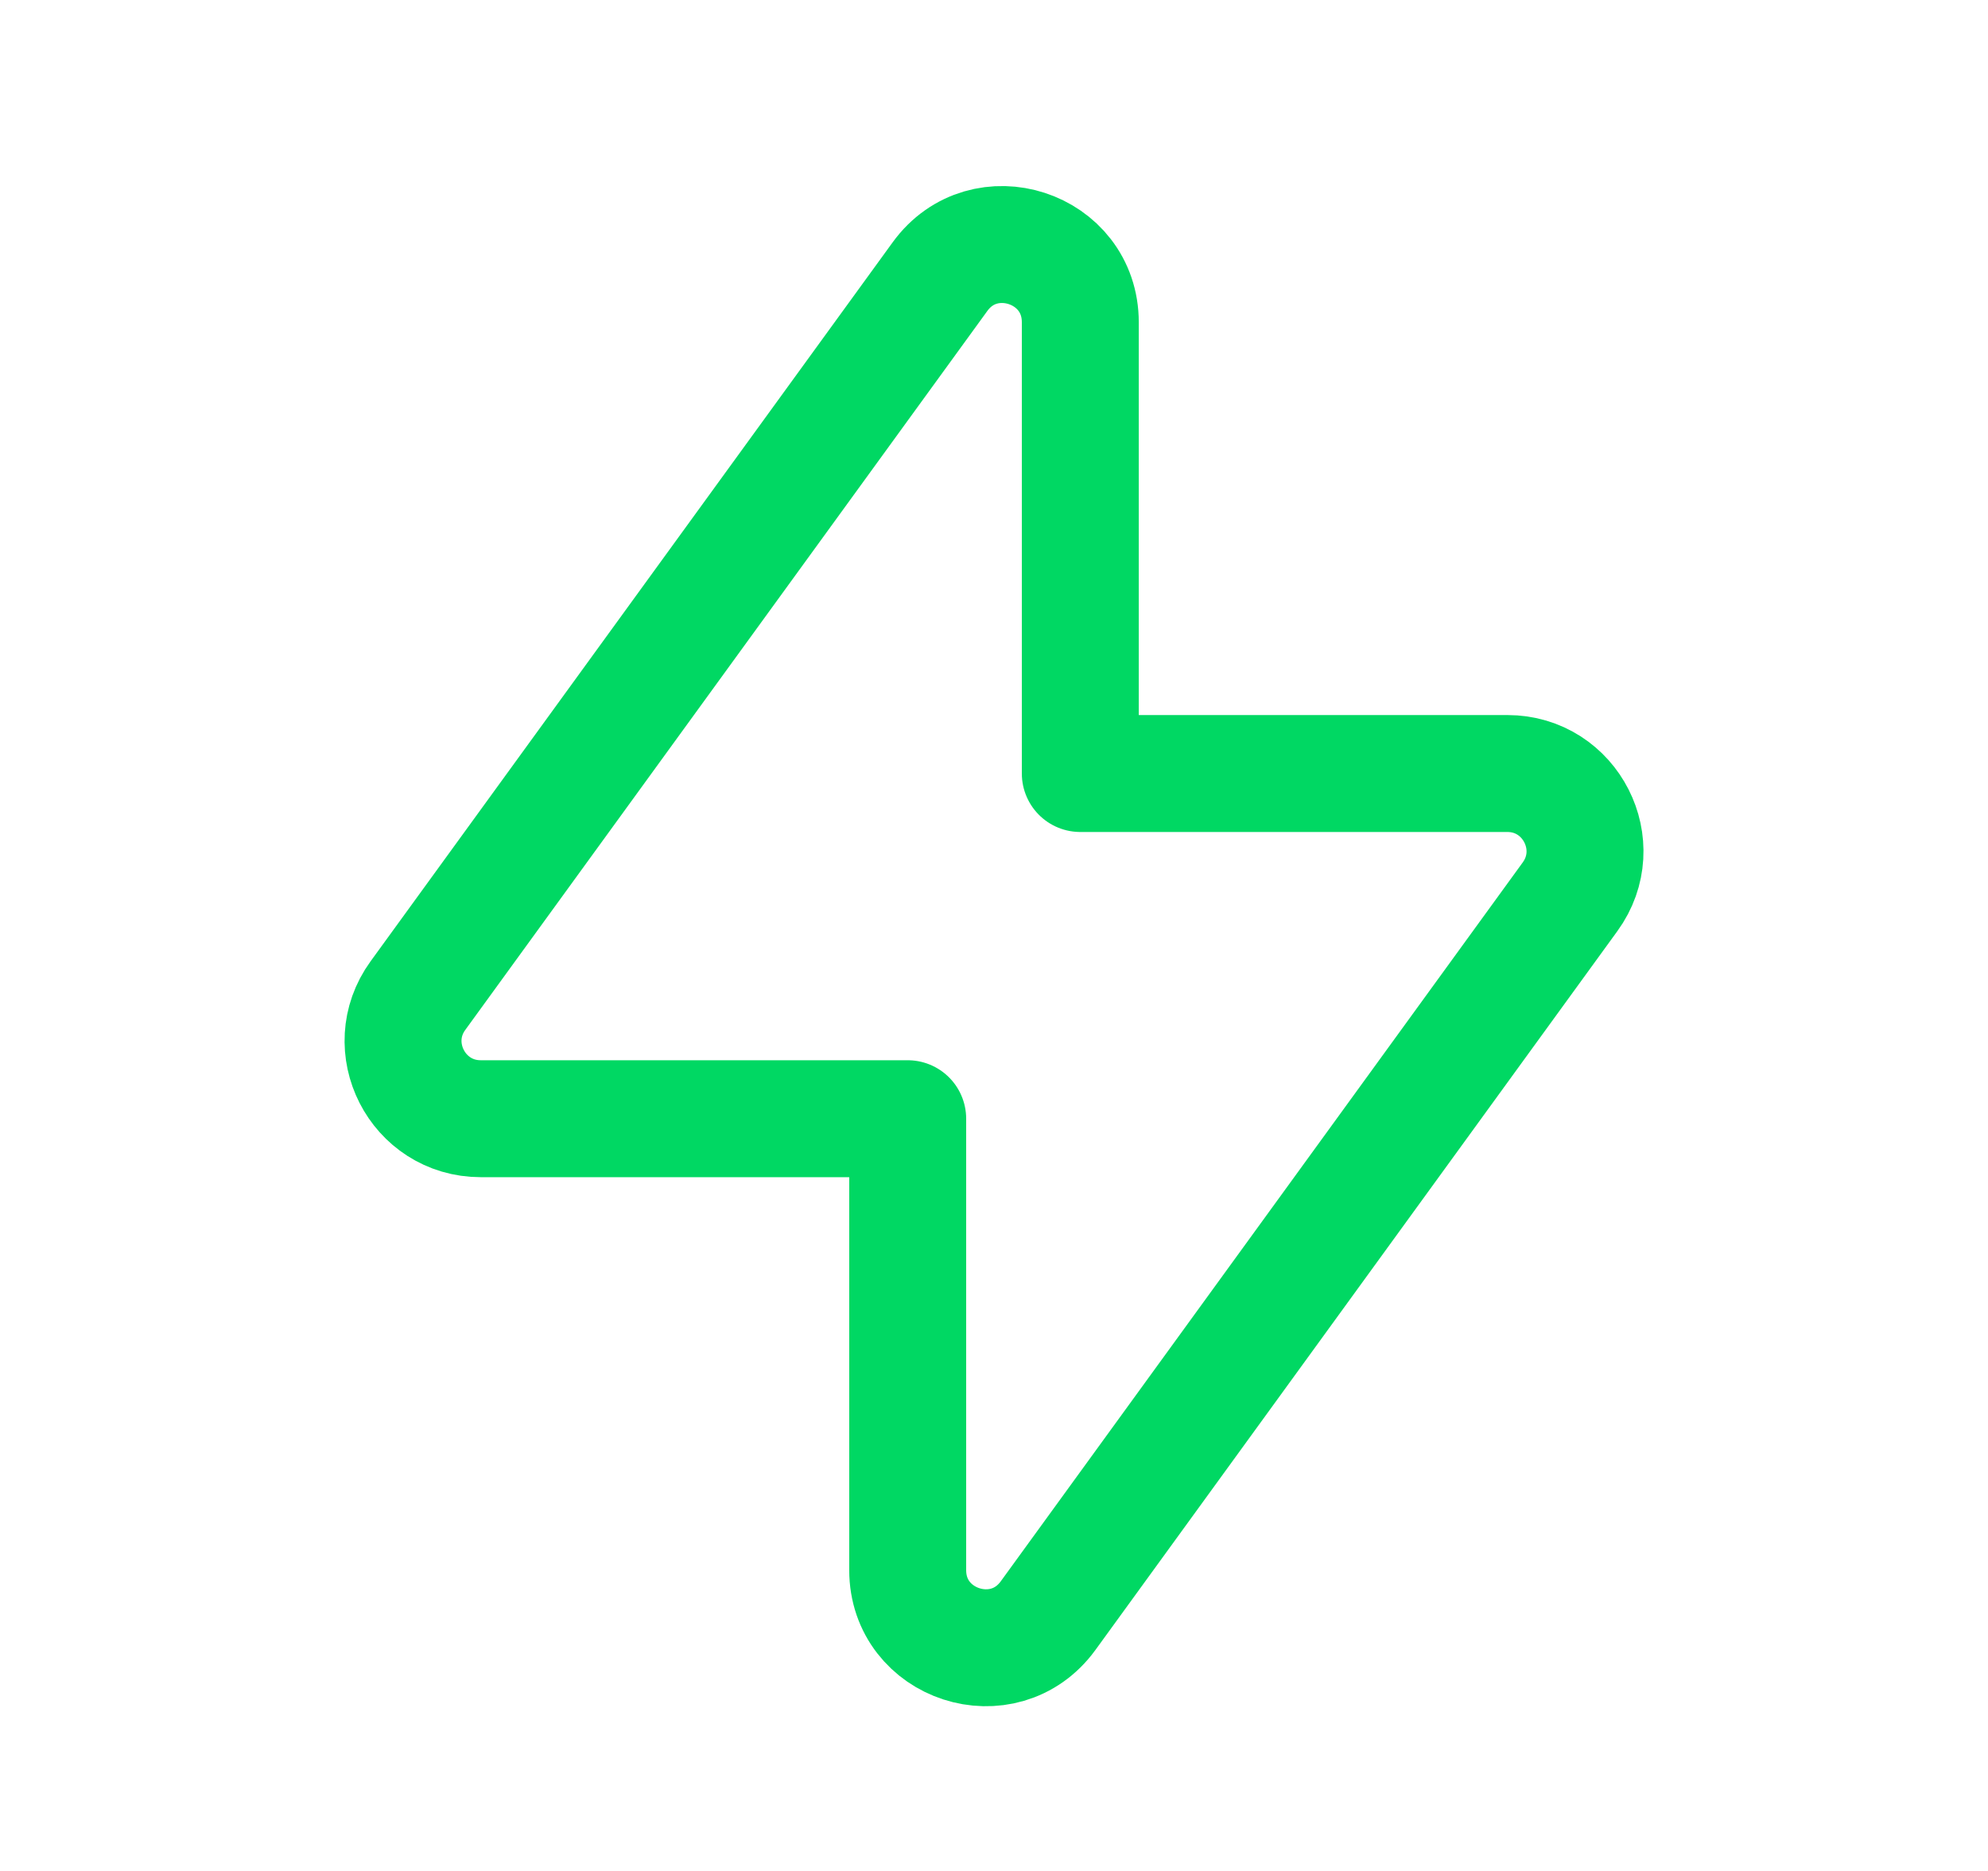 <svg width="17" height="16" viewBox="0 0 17 16" fill="none" xmlns="http://www.w3.org/2000/svg">
<path fill-rule="evenodd" clip-rule="evenodd" d="M8.038 2.366L3.574 8.514C3.256 8.952 3.569 9.567 4.111 9.567H7.762V13.427C7.762 14.069 8.585 14.337 8.963 13.816L13.426 7.669C13.745 7.23 13.431 6.615 12.89 6.615H9.238V2.756C9.238 2.113 8.415 1.846 8.038 2.366Z" stroke="#00D863" stroke-linecap="round" stroke-linejoin="round"/>
</svg>
